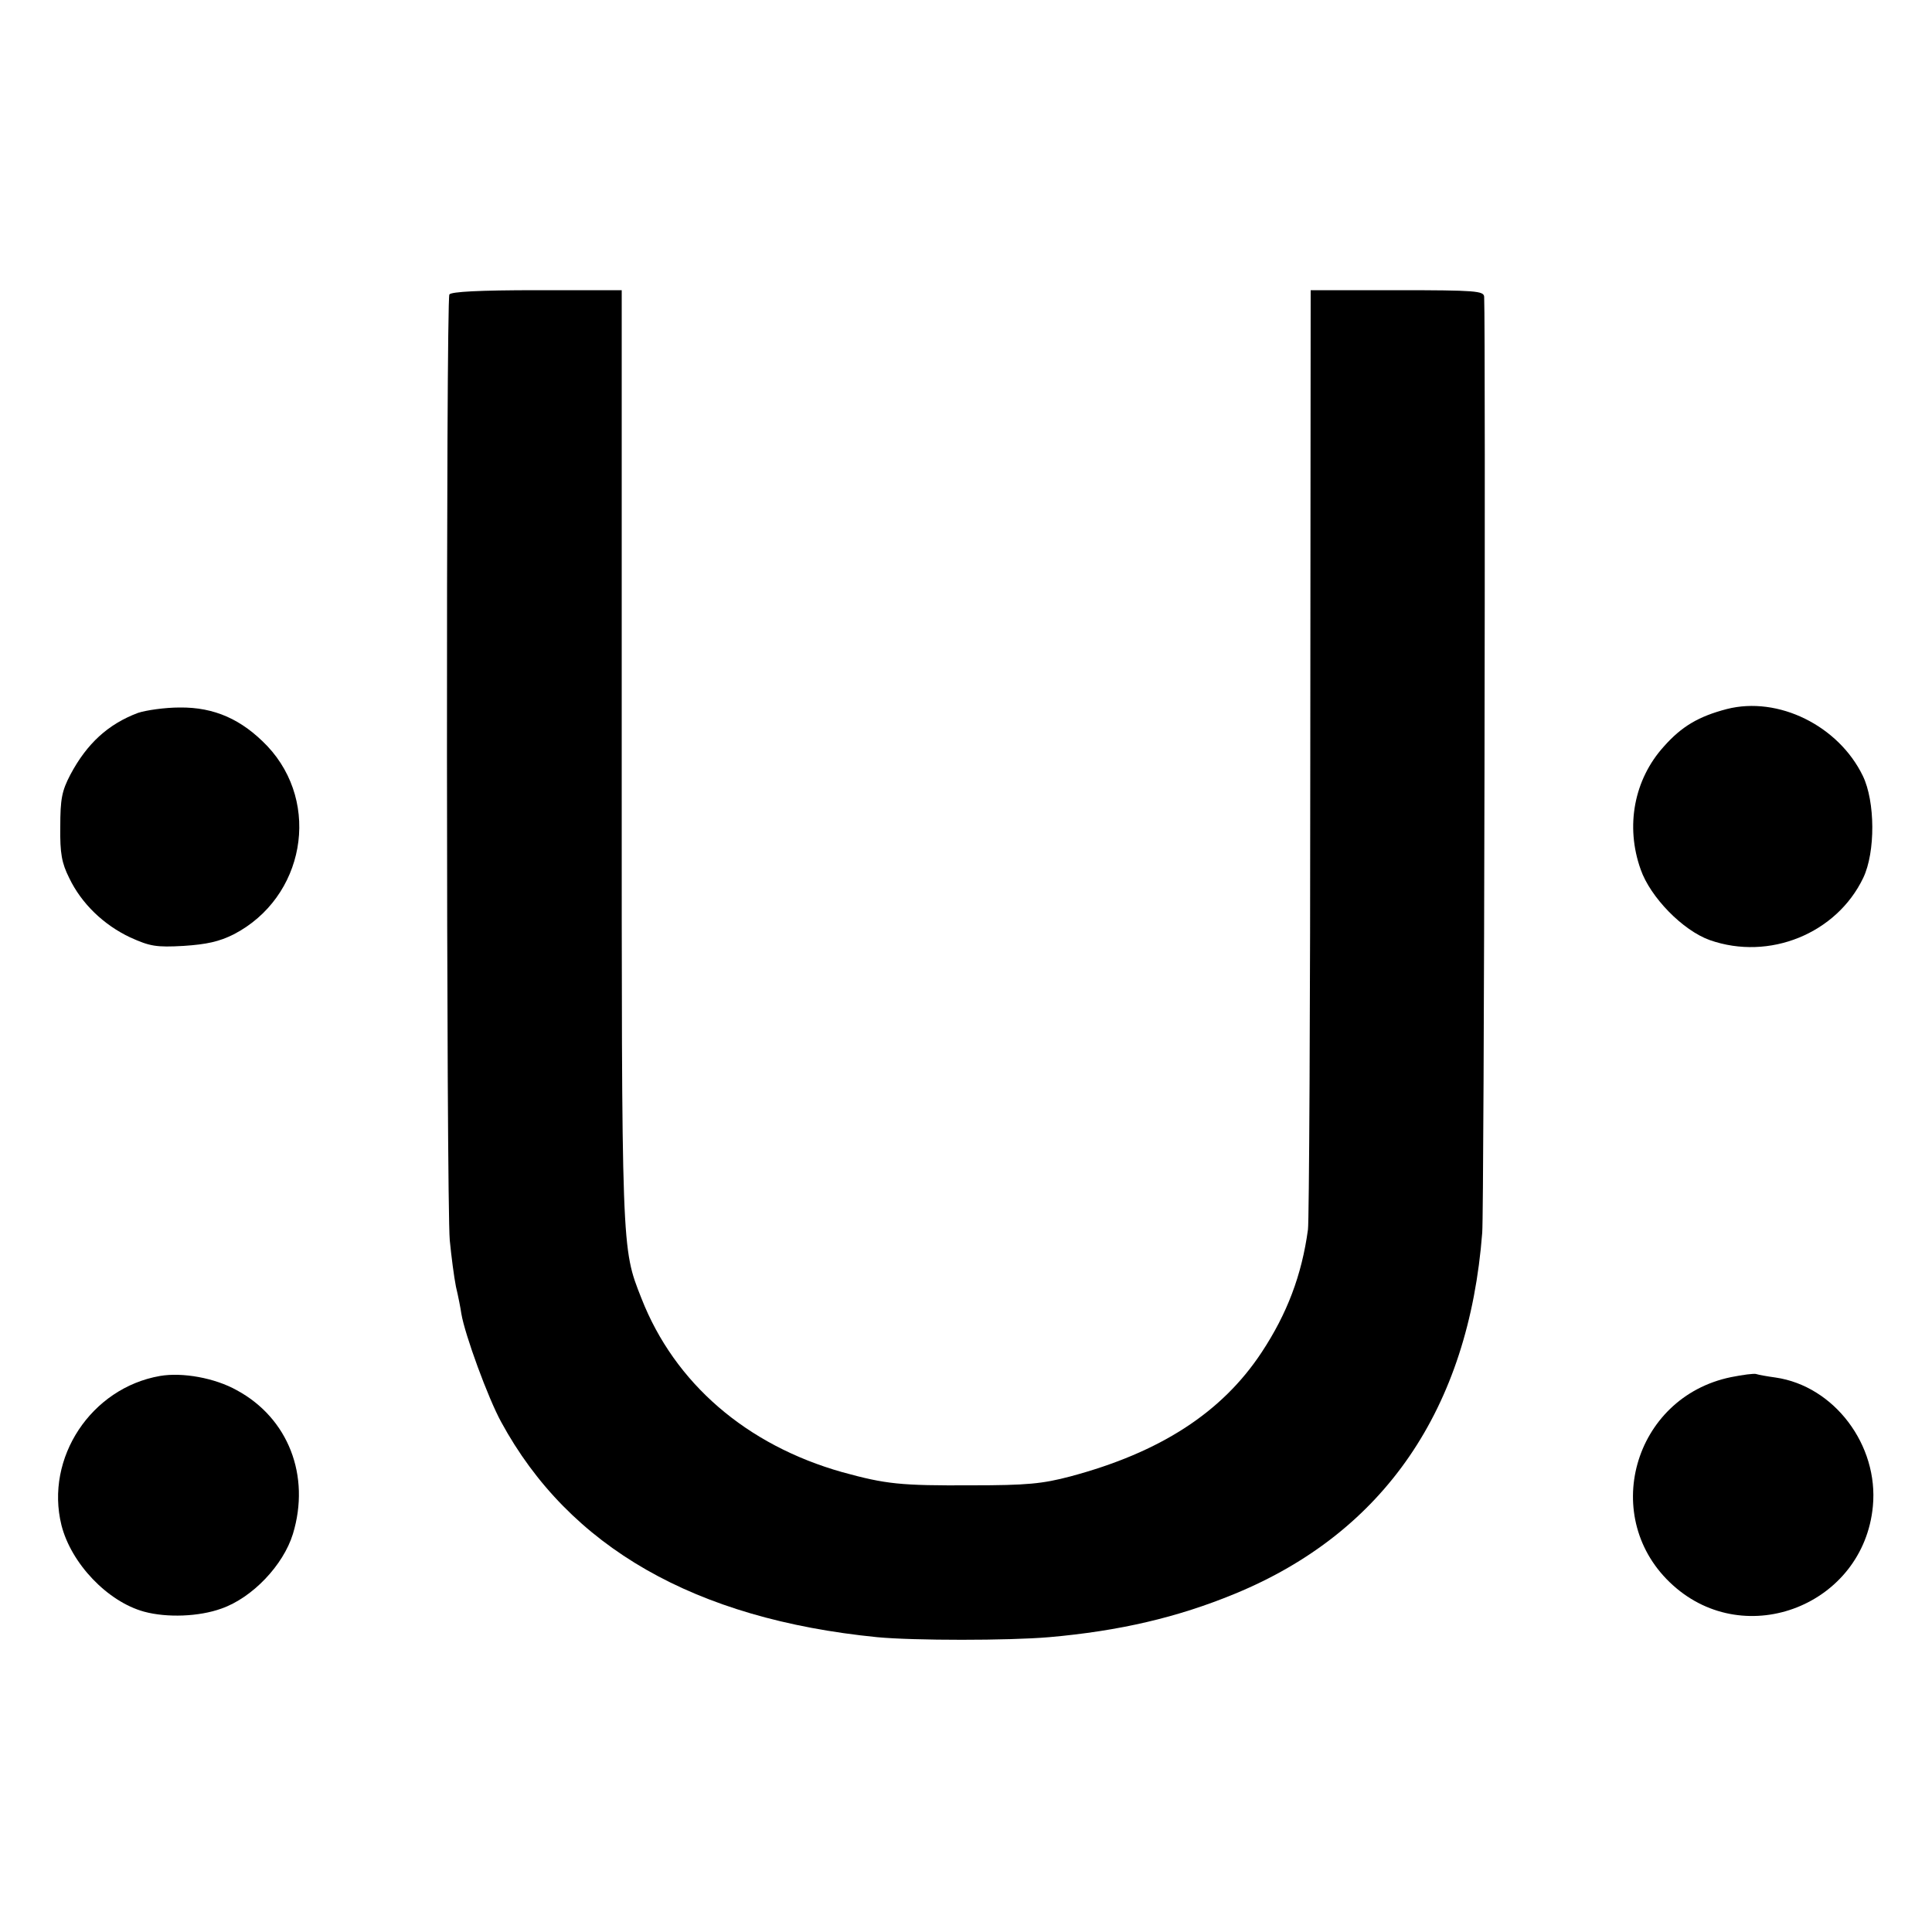 <?xml version="1.0" standalone="no"?>
<!DOCTYPE svg PUBLIC "-//W3C//DTD SVG 20010904//EN"
 "http://www.w3.org/TR/2001/REC-SVG-20010904/DTD/svg10.dtd">
<svg version="1.0" xmlns="http://www.w3.org/2000/svg"
 width="500pt" height="500pt" viewBox="0 0 500 500"
 preserveAspectRatio="xMidYMid meet">
<g transform="translate(0,500) scale(0.1,-0.1)"
fill="#000000" stroke="none">
<path d="M1163 4238 c-9 -15 -8 -2352 1 -2448 4 -41 11 -95 16 -120 6 -25 12
-56 14 -70 9 -54 69 -218 103 -280 176 -324 501 -510 973 -557 95 -9 340 -9
445 0 182 16 332 51 480 112 387 159 606 479 641 935 5 64 9 2329 5 2422 -1
15 -21 17 -225 17 l-224 0 -1 -1197 c0 -658 -3 -1214 -6 -1234 -16 -118 -54
-218 -120 -318 -103 -156 -263 -259 -495 -321 -72 -19 -112 -23 -255 -23 -185
-1 -222 3 -335 34 -248 70 -434 230 -520 450 -52 132 -51 114 -51 1407 l0
1202 -219 0 c-151 0 -222 -4 -227 -11z"/>
<path d="M4469 3165 c-73 -19 -117 -45 -163 -97 -77 -85 -100 -206 -60 -318
25 -72 109 -158 179 -183 154 -54 328 17 397 161 32 67 31 198 -1 264 -63 130
-219 207 -352 173z"/>
<path d="M357 3155 c-77 -29 -132 -79 -175 -160 -22 -42 -26 -63 -26 -135 -1
-69 4 -94 23 -132 32 -67 90 -122 158 -154 51 -23 67 -26 138 -22 60 4 92 11
130 30 183 95 227 338 87 487 -66 69 -137 101 -227 100 -38 0 -87 -7 -108 -14z"/>
<path d="M414 1439 c-178 -31 -298 -212 -255 -386 25 -99 119 -198 214 -224
59 -16 142 -13 200 8 80 28 160 112 185 193 46 151 -12 300 -145 372 -57 32
-141 47 -199 37z"/>
<path d="M4480 1436 c-254 -52 -342 -367 -150 -539 189 -170 493 -50 517 205
15 158 -100 311 -252 333 -22 3 -44 7 -50 9 -5 2 -35 -2 -65 -8z"/>
</g>
</svg>
